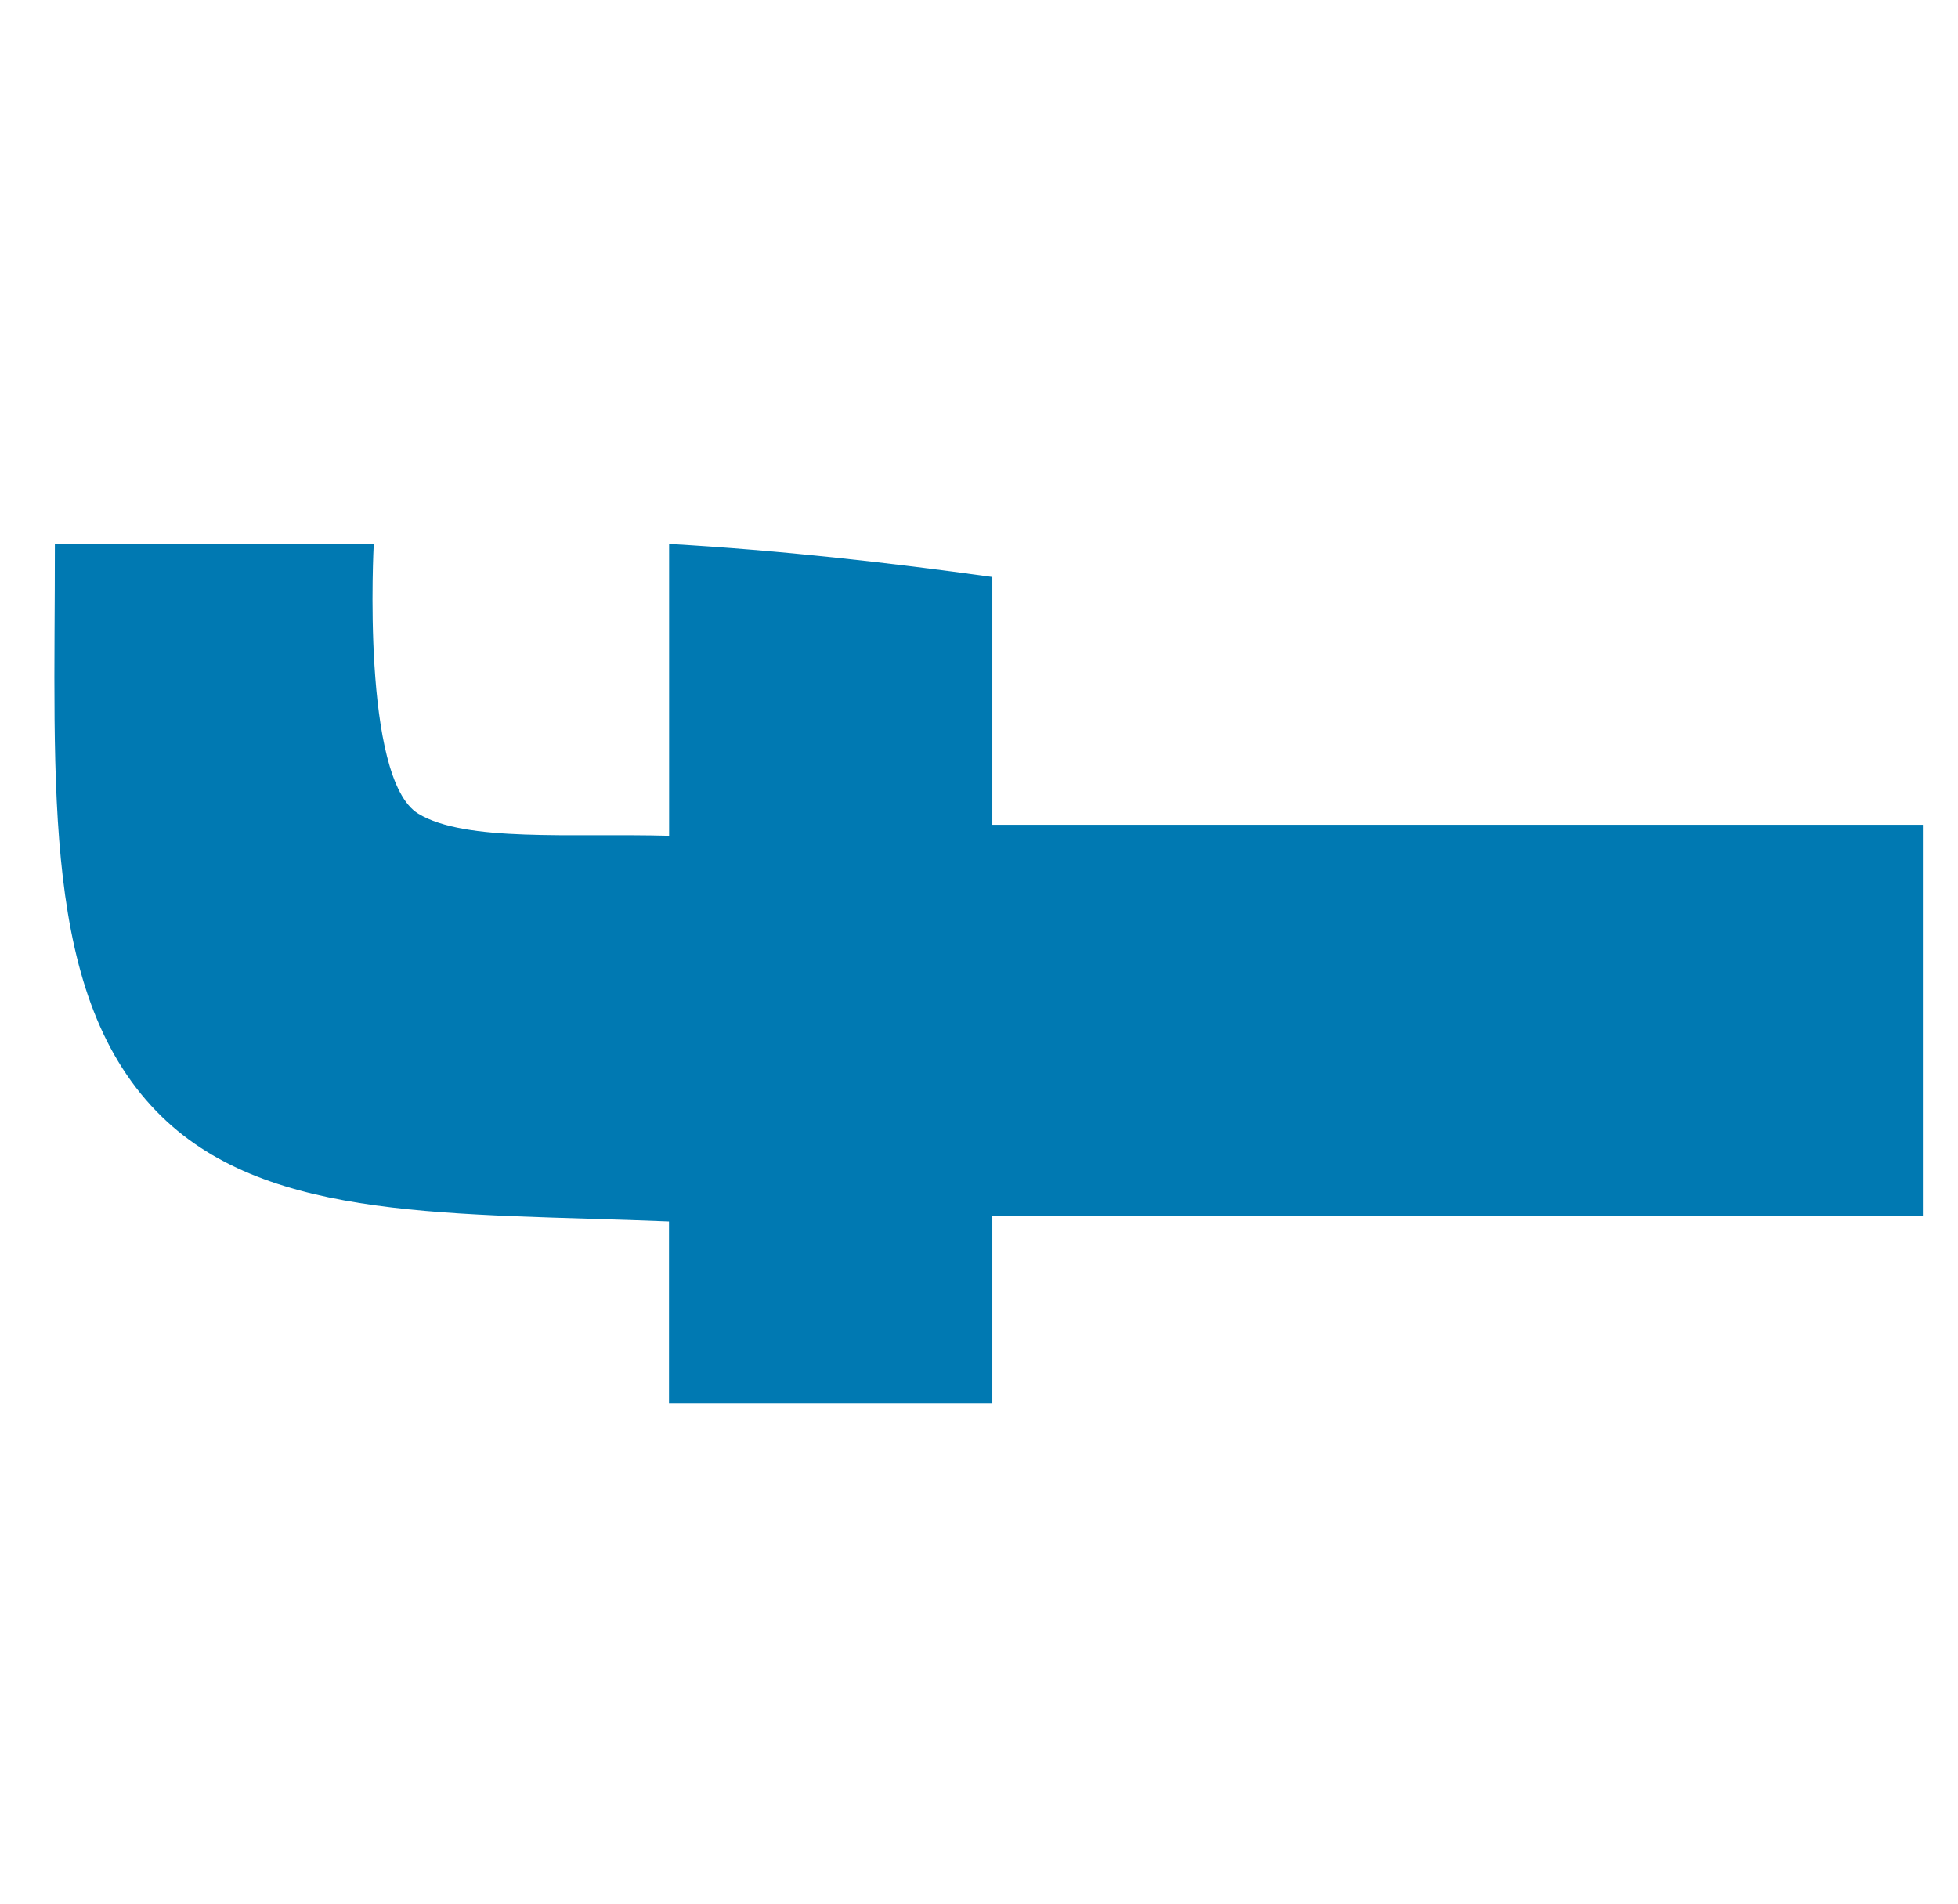 <?xml version="1.0" encoding="utf-8"?>
<svg width="36px" height="35px" viewBox="0 0 36 35" xmlns="http://www.w3.org/2000/svg">
  <defs>
    <style>.a,.c{fill:#0079b2;}.b{clip-path:url(#a);}.c{fill-rule:evenodd;}</style>
    <clipPath id="a">
      <rect class="a" width="224.353" height="34.354" transform="translate(0 0)"/>
    </clipPath>
  </defs>
  <g transform="matrix(0, -1, 1, 0, 1, 98.157)">
    <g class="b">
      <path class="c" d="M88.156.009V5.872s-4.319-.238-4.96.82c-.527.868-.357,2.815-.405,4.61h5.366c-.119,2.065-.342,4.025-.608,5.943H82.993V34.354H75.8c0-5.3,0-11.473,0-17.109H72.363V11.3H75.7c.159-3.951-.013-7.329,1.923-9.322C79.8-.261,83.672.013,88.156.009"/>
    </g>
  </g>
</svg>
